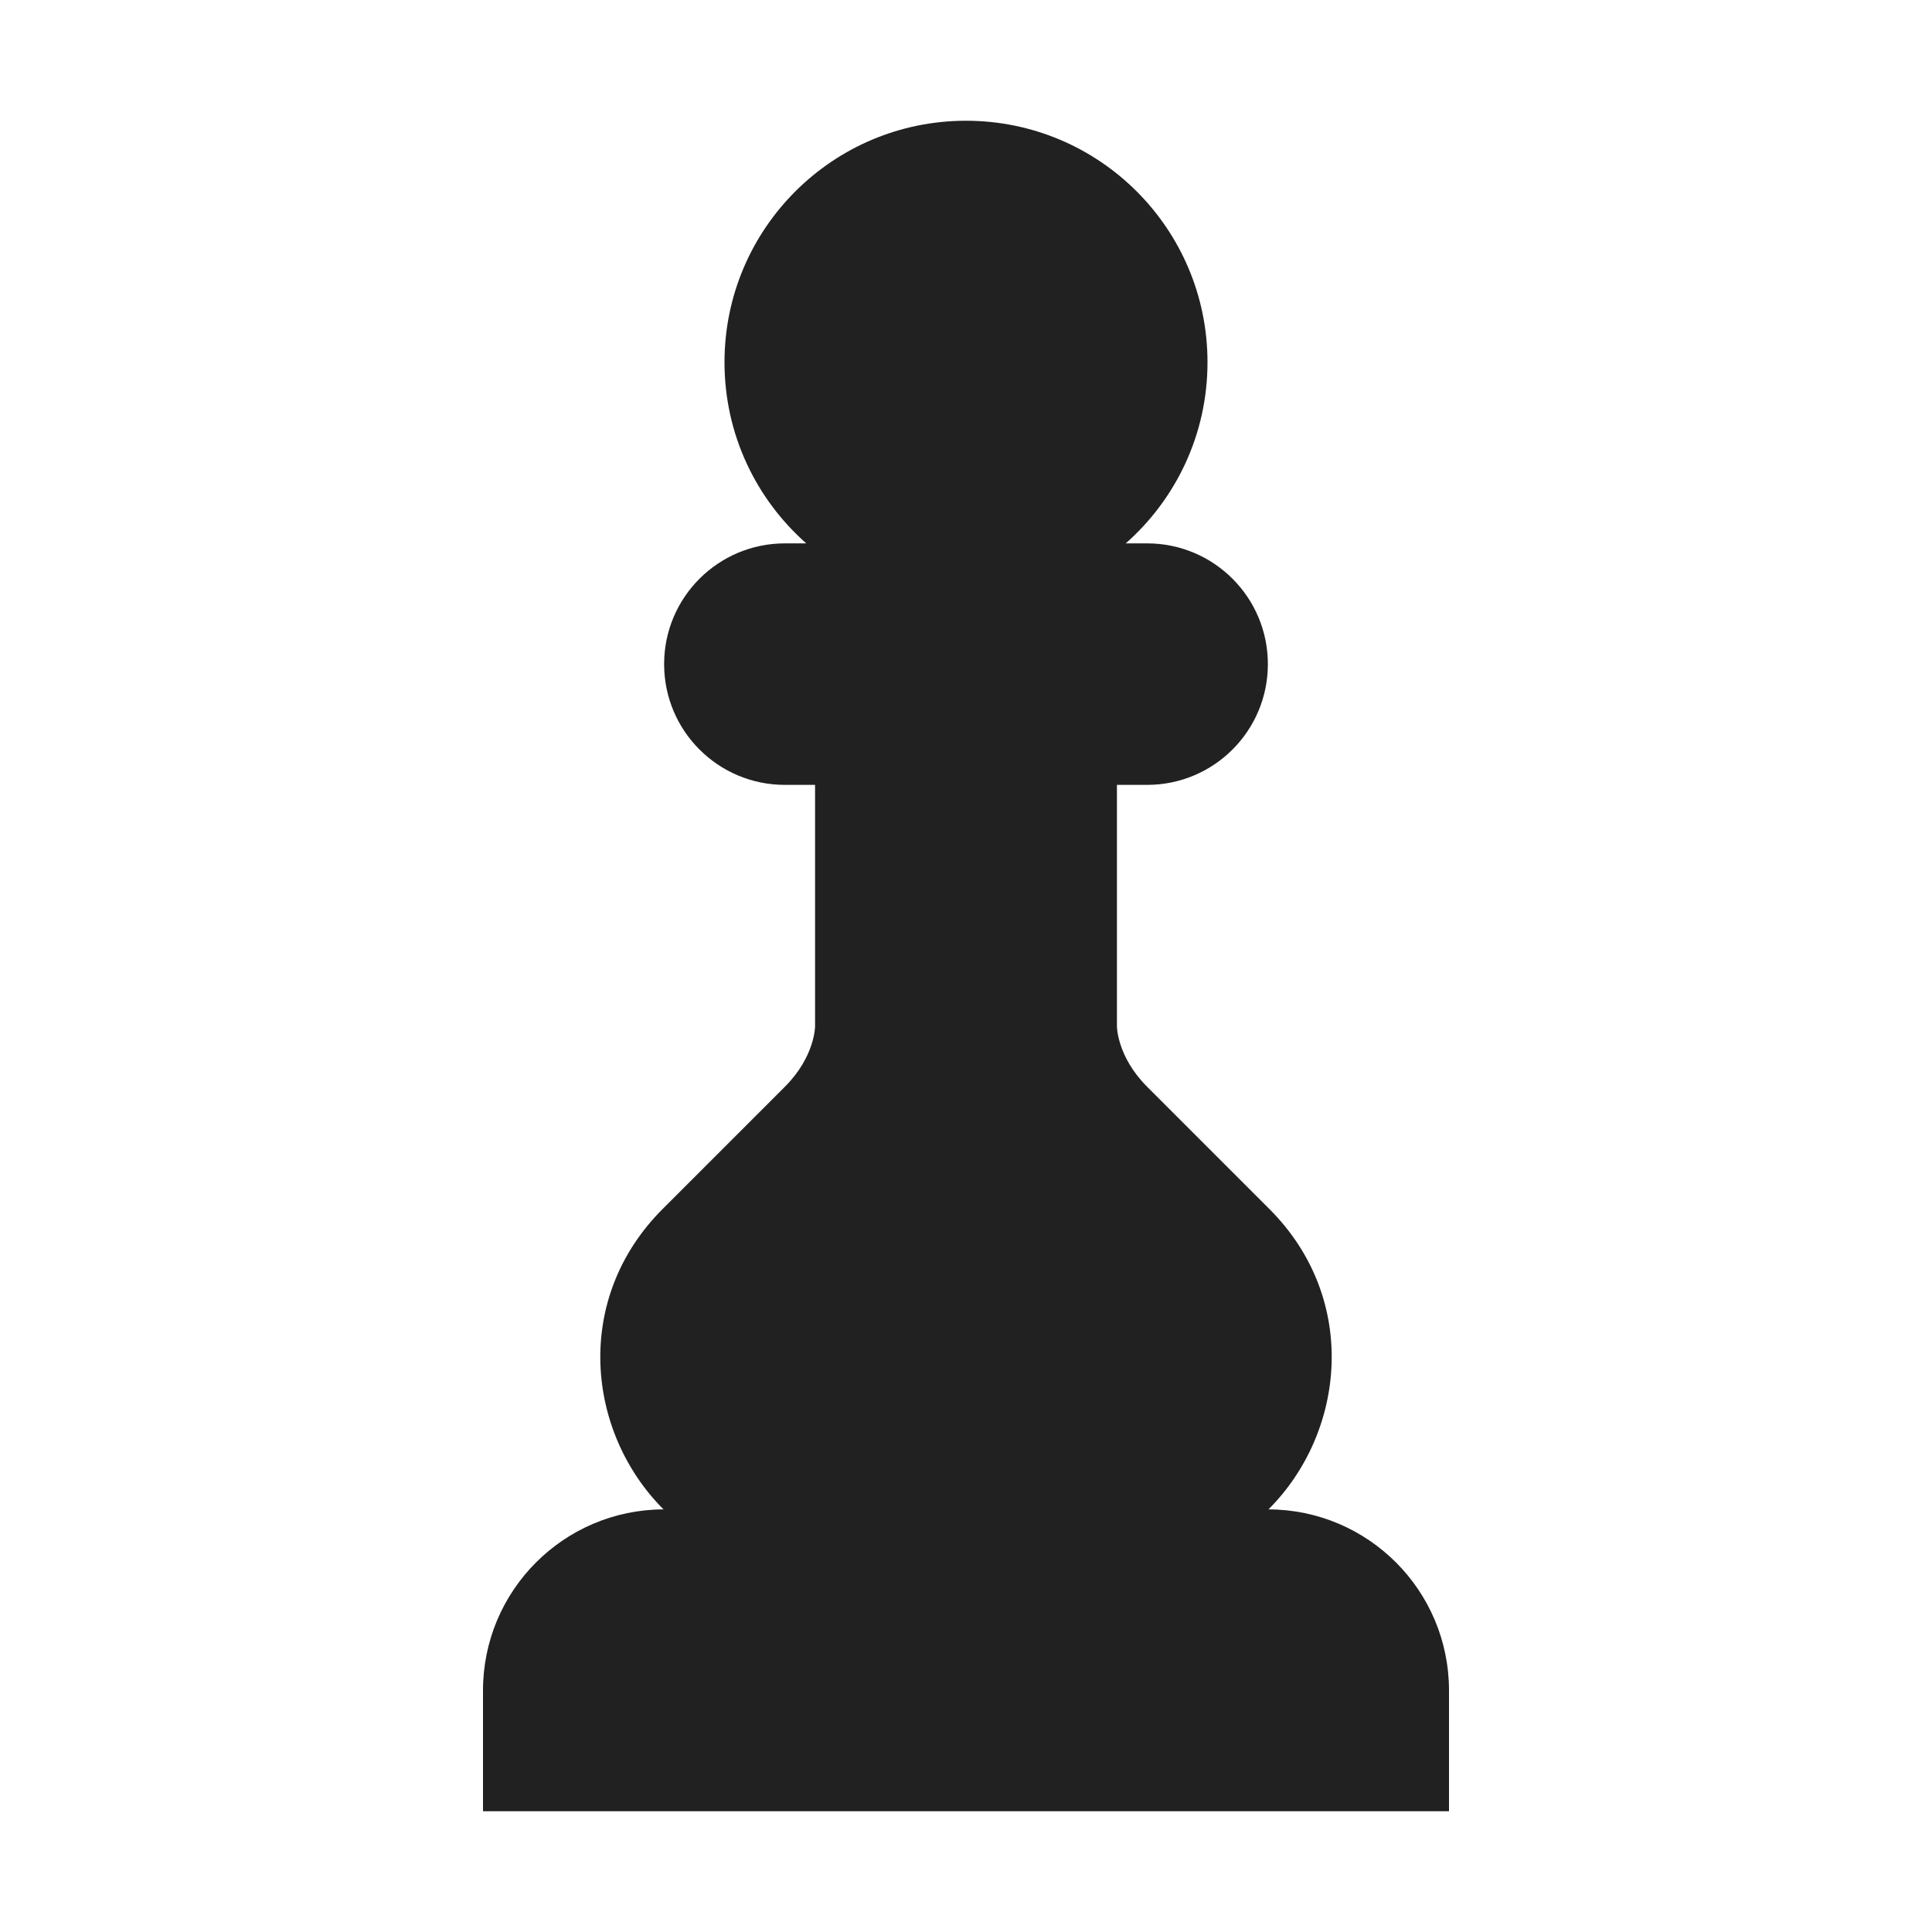 <svg viewBox="0 0 32 32" fill="none" xmlns="http://www.w3.org/2000/svg">
<path d="M18.646 9C19.476 8.267 20 7.195 20 6C20 3.791 18.209 2 16 2C13.791 2 12 3.791 12 6C12 7.195 12.524 8.267 13.354 9H13C11.895 9 11 9.895 11 11C11 12.105 11.895 13 13 13H13.5V17C13.5 17 13.5 17.5 13 18L10.975 20.025C9.482 21.518 9.716 23.728 10.99 25C9.338 25.005 8 26.346 8 28V30H24V28C24 26.346 22.662 25.005 21.01 25C22.284 23.728 22.518 21.518 21.025 20.025L19 18C18.5 17.5 18.5 17 18.5 17V13H19C20.105 13 21 12.105 21 11C21 9.895 20.105 9 19 9H18.646Z" fill="#212121"/>
</svg>
